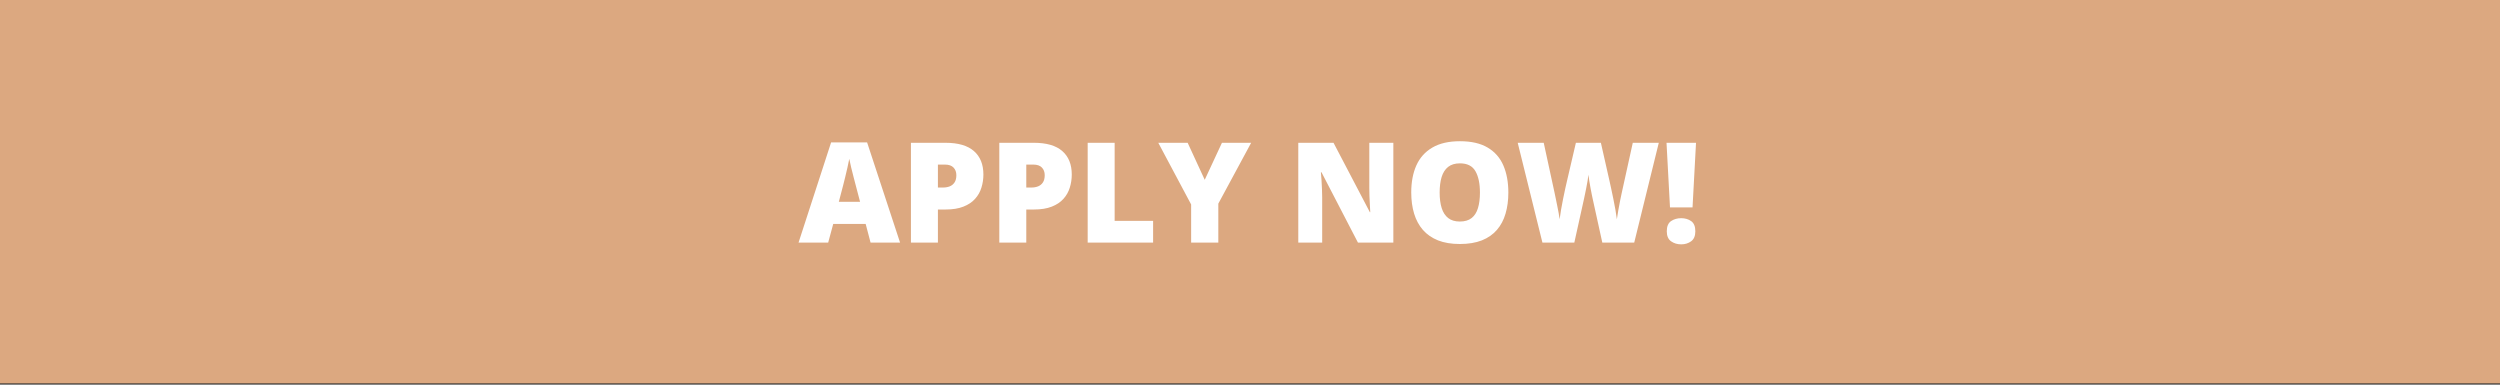 <svg width="286" height="44" viewBox="0 0 286 44" fill="none" xmlns="http://www.w3.org/2000/svg">
<rect x="0" y="0" width="286" height="44" fill="#333333" stroke="none"/>
<rect width="286" height="43.859" fill="#DCA880"/>
<path d="M99.594 27.757L99.032 25.617H95.321L94.743 27.757H91.352L95.079 16.289H99.196L102.969 27.757H99.594ZM98.391 23.085L97.899 21.21C97.847 21.007 97.771 20.718 97.672 20.343C97.573 19.963 97.475 19.573 97.376 19.171C97.282 18.765 97.209 18.432 97.157 18.171C97.11 18.432 97.042 18.755 96.954 19.14C96.87 19.52 96.782 19.898 96.688 20.273C96.6 20.648 96.521 20.96 96.454 21.21L95.961 23.085H98.391ZM108.165 16.335C109.612 16.335 110.696 16.651 111.415 17.281C112.139 17.911 112.501 18.807 112.501 19.968C112.501 20.489 112.425 20.989 112.274 21.468C112.128 21.948 111.886 22.375 111.547 22.75C111.214 23.125 110.769 23.421 110.211 23.64C109.659 23.859 108.977 23.968 108.165 23.968H107.297V27.757H104.211V16.335H108.165ZM108.094 18.828H107.297V21.453H107.907C108.172 21.453 108.42 21.408 108.649 21.32C108.878 21.226 109.06 21.078 109.196 20.875C109.336 20.666 109.407 20.39 109.407 20.046C109.407 19.687 109.3 19.395 109.086 19.171C108.873 18.942 108.542 18.828 108.094 18.828ZM118.274 16.335C119.722 16.335 120.805 16.651 121.524 17.281C122.248 17.911 122.61 18.807 122.61 19.968C122.61 20.489 122.534 20.989 122.383 21.468C122.237 21.948 121.995 22.375 121.657 22.75C121.323 23.125 120.878 23.421 120.321 23.64C119.769 23.859 119.086 23.968 118.274 23.968H117.407V27.757H114.321V16.335H118.274ZM118.204 18.828H117.407V21.453H118.016C118.282 21.453 118.529 21.408 118.758 21.32C118.987 21.226 119.17 21.078 119.305 20.875C119.446 20.666 119.516 20.39 119.516 20.046C119.516 19.687 119.409 19.395 119.196 19.171C118.982 18.942 118.652 18.828 118.204 18.828ZM124.43 27.757V16.335H127.516V25.265H131.915V27.757H124.43ZM137.821 20.57L139.79 16.335H143.133L139.376 23.296V27.757H136.266V23.39L132.508 16.335H135.868L137.821 20.57ZM159.399 27.757H155.352L151.18 19.71H151.11C151.136 19.955 151.159 20.25 151.18 20.593C151.201 20.937 151.219 21.289 151.235 21.648C151.251 22.002 151.258 22.323 151.258 22.609V27.757H148.524V16.335H152.555L156.711 24.273H156.758C156.743 24.023 156.727 23.734 156.711 23.406C156.696 23.073 156.68 22.736 156.665 22.398C156.654 22.059 156.649 21.76 156.649 21.5V16.335H159.399V27.757ZM172.555 22.031C172.555 22.911 172.448 23.713 172.235 24.437C172.027 25.156 171.698 25.776 171.251 26.296C170.803 26.817 170.227 27.218 169.524 27.5C168.821 27.776 167.98 27.914 167.001 27.914C166.042 27.914 165.211 27.776 164.508 27.5C163.81 27.218 163.235 26.82 162.782 26.304C162.329 25.783 161.993 25.161 161.774 24.437C161.555 23.713 161.446 22.906 161.446 22.015C161.446 20.828 161.641 19.796 162.032 18.921C162.428 18.041 163.037 17.361 163.86 16.882C164.683 16.398 165.735 16.156 167.016 16.156C168.318 16.156 169.376 16.398 170.188 16.882C171.006 17.367 171.605 18.049 171.985 18.929C172.365 19.809 172.555 20.843 172.555 22.031ZM164.696 22.031C164.696 22.718 164.774 23.309 164.93 23.804C165.086 24.299 165.334 24.679 165.672 24.945C166.011 25.21 166.454 25.343 167.001 25.343C167.568 25.343 168.019 25.21 168.352 24.945C168.691 24.679 168.933 24.299 169.079 23.804C169.23 23.309 169.305 22.718 169.305 22.031C169.305 21 169.133 20.184 168.79 19.585C168.446 18.986 167.855 18.687 167.016 18.687C166.459 18.687 166.008 18.823 165.665 19.093C165.326 19.364 165.079 19.75 164.922 20.25C164.771 20.75 164.696 21.343 164.696 22.031ZM189.766 16.335L186.954 27.757H183.305L182.211 22.781C182.191 22.687 182.157 22.528 182.11 22.304C182.068 22.08 182.019 21.825 181.961 21.539C181.909 21.252 181.86 20.971 181.813 20.695C181.771 20.414 181.74 20.177 181.719 19.984C181.698 20.177 181.665 20.414 181.618 20.695C181.571 20.971 181.519 21.252 181.461 21.539C181.409 21.825 181.357 22.08 181.305 22.304C181.258 22.528 181.224 22.687 181.204 22.781L180.102 27.757H176.454L173.626 16.335H176.602L177.844 22.062C177.876 22.203 177.917 22.403 177.969 22.664C178.027 22.919 178.084 23.2 178.141 23.507C178.204 23.809 178.261 24.101 178.313 24.382C178.365 24.664 178.402 24.898 178.422 25.085C178.464 24.763 178.519 24.395 178.586 23.984C178.659 23.573 178.737 23.156 178.821 22.734C178.909 22.307 178.993 21.911 179.071 21.546C179.149 21.182 179.217 20.885 179.274 20.656L180.282 16.335H183.141L184.118 20.656C184.17 20.88 184.235 21.177 184.313 21.546C184.396 21.911 184.48 22.307 184.563 22.734C184.652 23.161 184.732 23.583 184.805 24C184.878 24.411 184.933 24.773 184.969 25.085C185.001 24.825 185.053 24.497 185.126 24.101C185.198 23.7 185.271 23.312 185.344 22.937C185.422 22.557 185.482 22.27 185.524 22.078L186.79 16.335H189.766ZM193.626 23.726H191.047L190.649 16.335H194.024L193.626 23.726ZM190.68 26.46C190.68 25.908 190.842 25.52 191.165 25.296C191.493 25.073 191.881 24.96 192.329 24.96C192.771 24.96 193.152 25.073 193.469 25.296C193.787 25.52 193.946 25.908 193.946 26.46C193.946 26.986 193.787 27.367 193.469 27.601C193.152 27.835 192.771 27.953 192.329 27.953C191.881 27.953 191.493 27.835 191.165 27.601C190.842 27.367 190.68 26.986 190.68 26.46Z" fill="white"/>
</svg>
